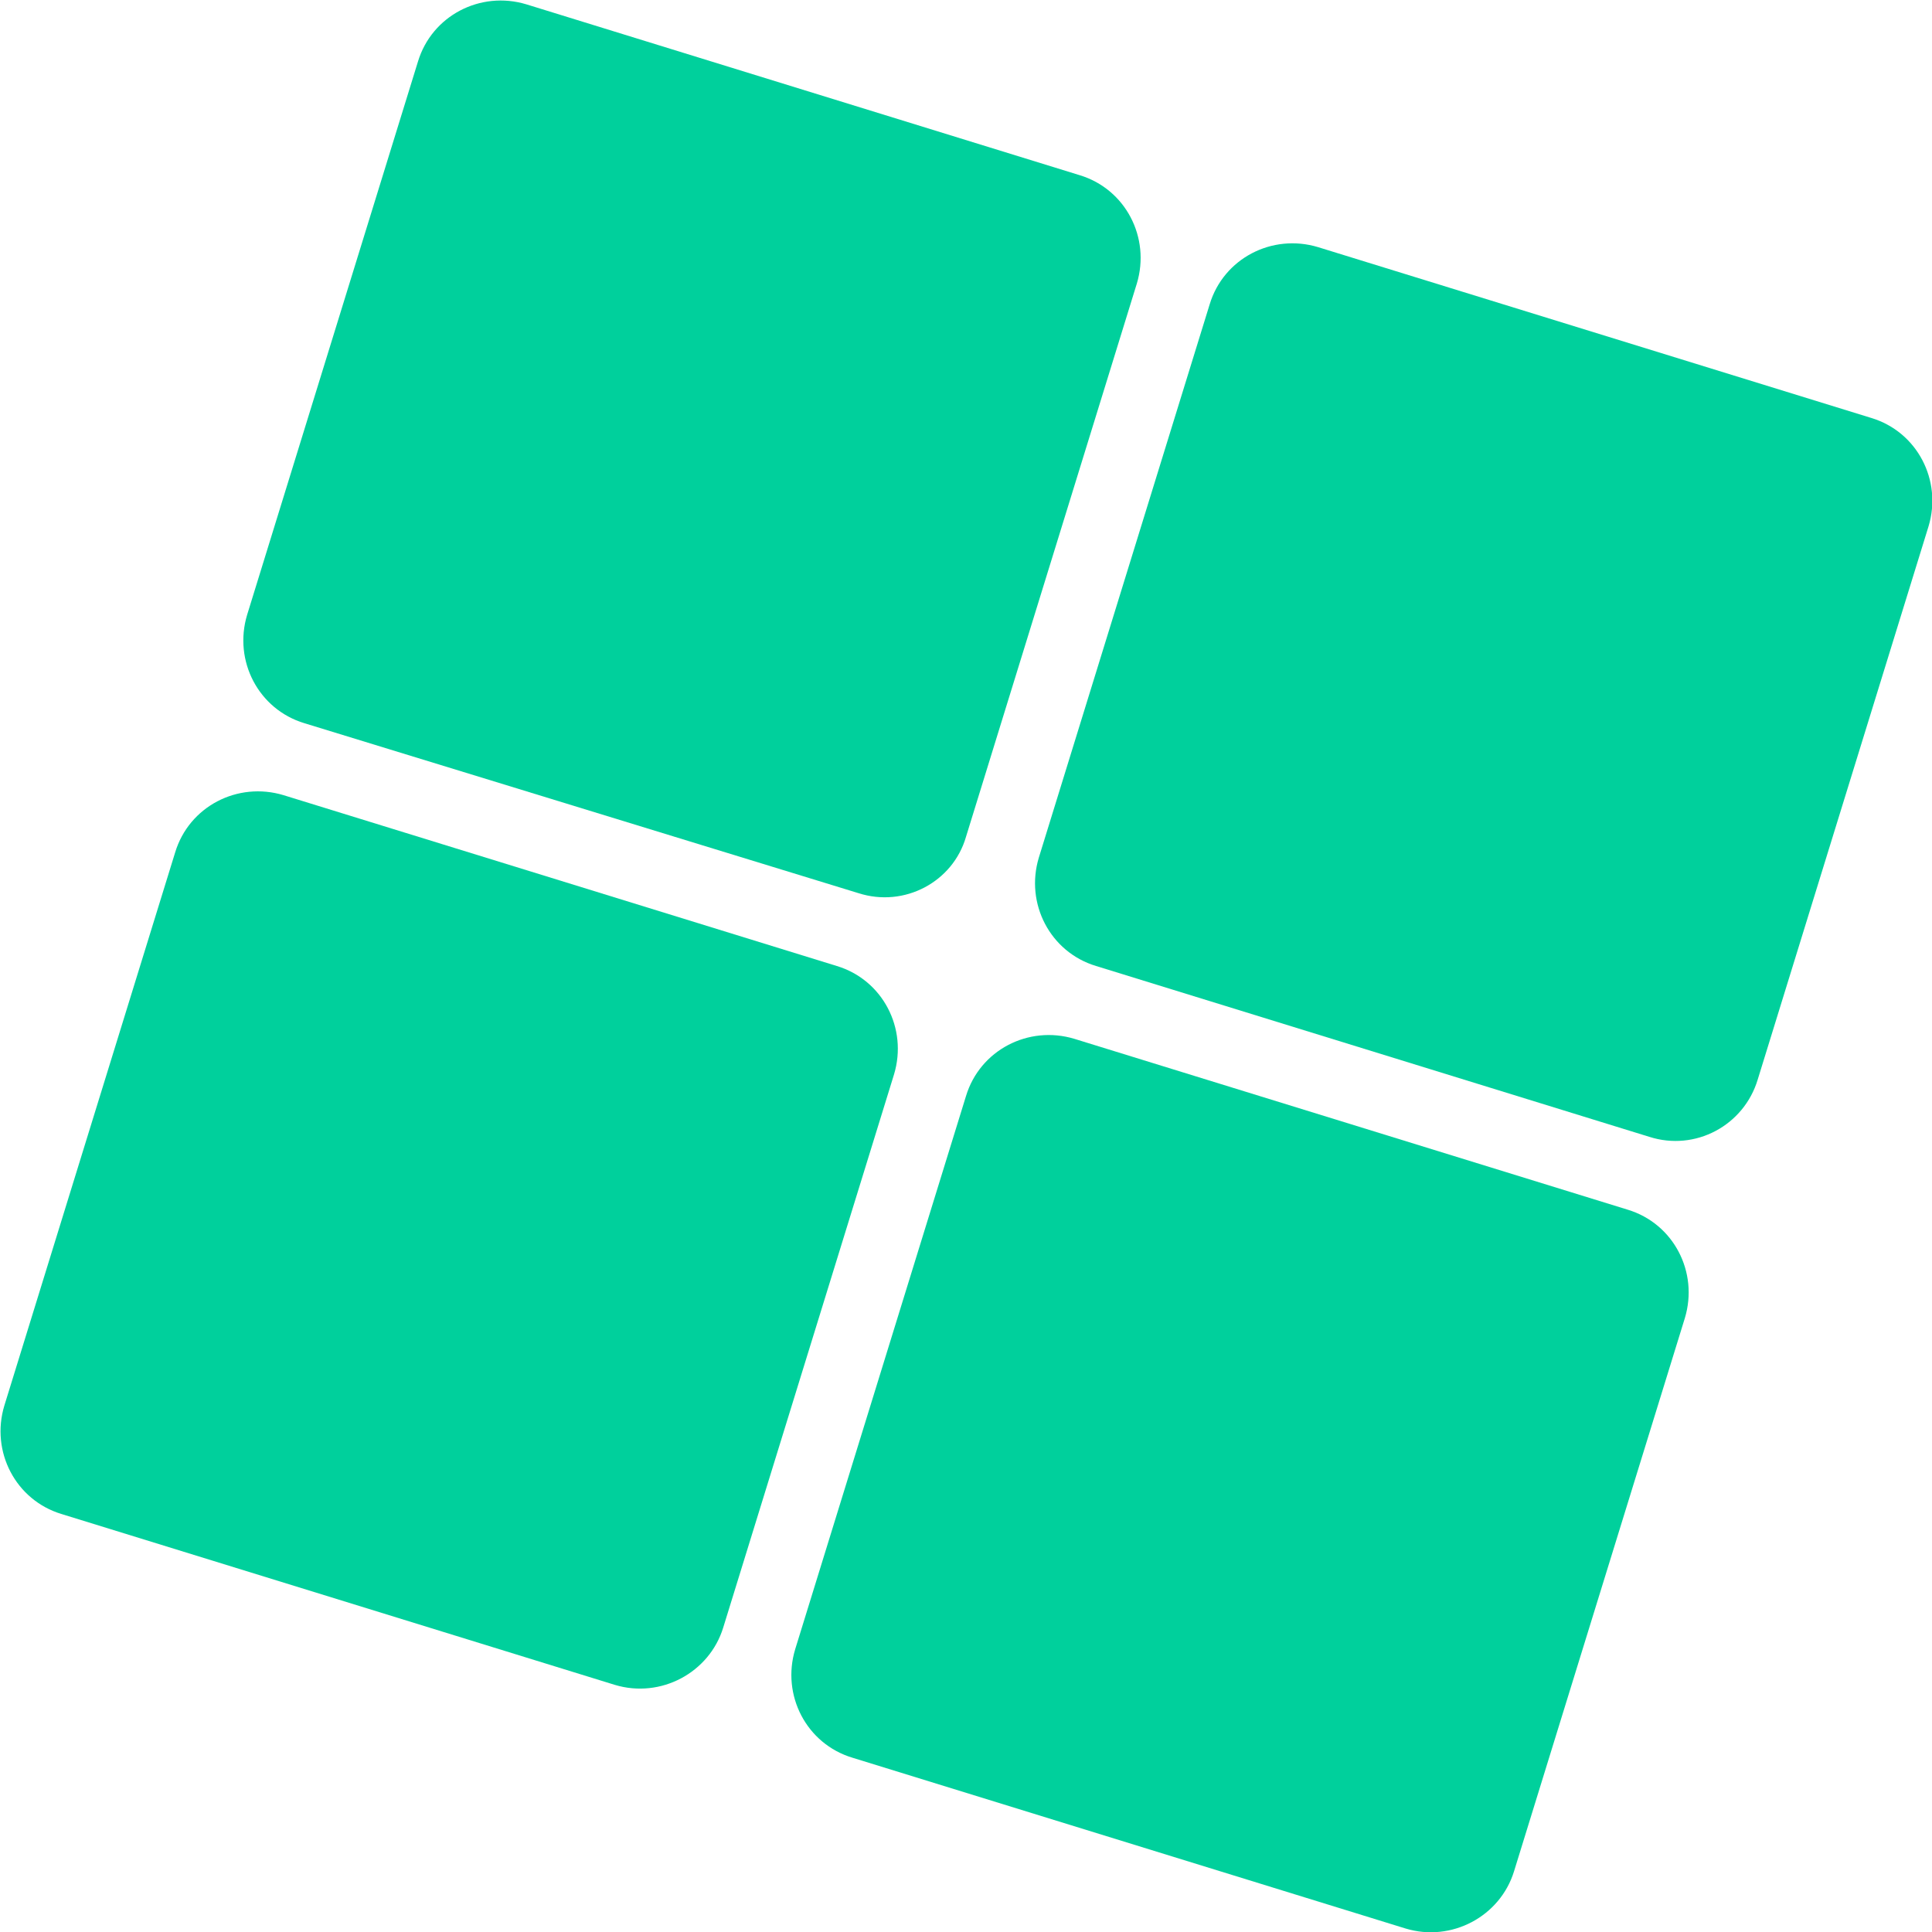 <svg xmlns="http://www.w3.org/2000/svg" xmlns:xlink="http://www.w3.org/1999/xlink" id="Calque_1" x="0px" y="0px" viewBox="0 0 222.8 222.8" xml:space="preserve"><g id="XMLID_25_">	<path id="XMLID_87_" fill="#702FFF" d="M1284.2,127.5c0.1,0.1,0.1,0.3,0.1,0.4c0,0.1,0,0.2,0,0.3l-3.3,11.3  c-0.1,0.2-0.1,0.3-0.3,0.4c-0.1,0.1-0.2,0.1-0.4,0.1s-0.3,0-0.4-0.1c-0.1-0.1-0.2-0.2-0.2-0.4l-2.6-9.6l-2.6,9.6  c-0.1,0.2-0.1,0.3-0.3,0.4c-0.1,0.1-0.2,0.1-0.4,0.1c-0.2,0-0.3,0-0.4-0.1c-0.1-0.1-0.2-0.2-0.2-0.4l-3.3-11.3c0-0.1,0-0.2,0-0.3  c0-0.2,0.1-0.3,0.2-0.4c0.1-0.1,0.2-0.2,0.4-0.2c0.3,0,0.5,0.2,0.6,0.5l2.8,9.8l2.7-9.5c0-0.1,0.1-0.2,0.2-0.3s0.2-0.1,0.4-0.1  c0.1,0,0.3,0,0.4,0.1c0.1,0.1,0.2,0.2,0.2,0.3l2.7,9.5l2.8-9.9c0.1-0.3,0.3-0.4,0.6-0.4C1283.9,127.4,1284.1,127.4,1284.2,127.5z"></path>	<path id="XMLID_89_" fill="#702FFF" d="M1291.7,131.7c0.6,0.4,1.1,0.9,1.4,1.6c0.3,0.7,0.5,1.4,0.5,2.3c0,0.2-0.1,0.3-0.2,0.4  c-0.1,0.1-0.2,0.2-0.4,0.2h-6.6c0.1,0.9,0.4,1.6,1,2.2c0.6,0.6,1.4,0.8,2.3,0.8c0.4,0,0.8-0.1,1.2-0.2c0.4-0.1,0.7-0.3,1-0.5  c0.1-0.1,0.3-0.2,0.4-0.2c0.1,0,0.2,0,0.4,0.1c0.1,0.1,0.2,0.3,0.2,0.4c0,0.1-0.1,0.3-0.2,0.4c-0.4,0.3-0.8,0.6-1.4,0.8  c-0.6,0.2-1.1,0.3-1.6,0.3c-0.9,0-1.6-0.2-2.3-0.6c-0.7-0.4-1.2-0.9-1.6-1.6c-0.4-0.7-0.6-1.5-0.6-2.3c0-0.9,0.2-1.7,0.5-2.3  c0.4-0.7,0.9-1.2,1.5-1.6c0.6-0.4,1.4-0.6,2.2-0.6C1290.3,131.1,1291,131.3,1291.7,131.7z M1287.5,133c-0.5,0.5-0.9,1.2-1,2h6  c-0.1-0.8-0.4-1.5-0.9-2c-0.5-0.5-1.2-0.8-2-0.8C1288.7,132.2,1288,132.5,1287.5,133z"></path>	<path id="XMLID_92_" fill="#702FFF" d="M1302.9,131.7c0.7,0.4,1.2,0.9,1.6,1.6c0.4,0.7,0.6,1.5,0.6,2.3s-0.2,1.6-0.6,2.3  c-0.4,0.7-0.9,1.2-1.6,1.6c-0.7,0.4-1.5,0.6-2.3,0.6c-0.8,0-1.6-0.2-2.3-0.6c-0.7-0.4-1.2-0.9-1.6-1.6c-0.4-0.7-0.6-1.5-0.6-2.3  v-3.8c0-0.1,0-0.1,0-0.1V128c0-0.2,0.1-0.3,0.2-0.5s0.3-0.2,0.4-0.2c0.2,0,0.3,0.1,0.5,0.2c0.1,0.1,0.2,0.3,0.2,0.5v4.8  c0.4-0.5,0.9-0.9,1.4-1.2c0.6-0.3,1.2-0.4,1.9-0.4C1301.5,131.1,1302.3,131.3,1302.9,131.7z M1302.3,138.6c0.5-0.3,0.9-0.7,1.2-1.2  c0.3-0.5,0.4-1.1,0.4-1.7s-0.1-1.2-0.4-1.7c-0.3-0.5-0.7-0.9-1.2-1.2c-0.5-0.3-1.1-0.4-1.7-0.4c-0.9,0-1.6,0.3-2.2,0.8  c-0.6,0.5-1,1.2-1.1,2.1c0,0,0,0.1,0,0.1c0,0.1,0,0.2,0,0.4c0,0.6,0.1,1.2,0.4,1.7c0.3,0.5,0.7,0.9,1.2,1.2  c0.5,0.3,1.1,0.4,1.7,0.4C1301.2,139,1301.8,138.9,1302.3,138.6z"></path>	<path id="XMLID_95_" fill="#702FFF" d="M1322.1,139.4c0,0.2-0.1,0.3-0.2,0.4c-0.1,0.1-0.3,0.2-0.4,0.2c-0.3,0-0.5-0.1-0.6-0.4  l-1.1-2.6h-6.3l-1.1,2.6c-0.1,0.3-0.3,0.4-0.6,0.4c-0.2,0-0.3-0.1-0.4-0.2c-0.1-0.1-0.2-0.3-0.2-0.4c0-0.1,0-0.2,0-0.3l4.8-11.4  c0.1-0.3,0.3-0.4,0.6-0.4c0.3,0,0.5,0.1,0.6,0.4l4.8,11.4C1322,139.2,1322.1,139.3,1322.1,139.4z M1313.9,136h5.4l-2.7-6.5  L1313.9,136z"></path>	<path id="XMLID_98_" fill="#702FFF" d="M1331,131.7c0.7,0.4,1.2,0.9,1.6,1.6c0.4,0.7,0.6,1.5,0.6,2.3v3.3c0,0.9-0.2,1.7-0.6,2.4  c-0.4,0.7-0.9,1.3-1.6,1.7c-0.7,0.4-1.5,0.6-2.3,0.6c-0.8,0-1.6-0.2-2.2-0.5c-0.7-0.3-1.2-0.8-1.6-1.3c-0.1-0.1-0.1-0.2-0.1-0.4  c0-0.2,0.1-0.3,0.2-0.4c0.1-0.1,0.2-0.1,0.4-0.1c0.1,0,0.2,0,0.3,0.1c0.1,0,0.2,0.1,0.2,0.2c0.3,0.4,0.7,0.7,1.2,1  c0.5,0.2,1.1,0.3,1.7,0.3c0.6,0,1.2-0.1,1.6-0.4c0.5-0.3,0.9-0.7,1.2-1.3c0.3-0.5,0.4-1.2,0.4-1.8v-0.7c-0.3,0.6-0.8,1.1-1.4,1.5  c-0.6,0.4-1.3,0.5-2,0.5c-0.8,0-1.6-0.2-2.3-0.6c-0.7-0.4-1.2-0.9-1.6-1.6c-0.4-0.7-0.6-1.5-0.6-2.3c0-0.9,0.2-1.7,0.6-2.3  c0.4-0.7,0.9-1.2,1.6-1.6c0.7-0.4,1.5-0.6,2.3-0.6C1329.5,131.1,1330.3,131.3,1331,131.7z M1330.3,138.6c0.5-0.3,0.9-0.7,1.2-1.2  c0.3-0.5,0.4-1.1,0.4-1.7s-0.1-1.2-0.4-1.7c-0.3-0.5-0.7-0.9-1.2-1.2c-0.5-0.3-1.1-0.4-1.7-0.4c-0.6,0-1.2,0.1-1.7,0.4  c-0.5,0.3-0.9,0.7-1.2,1.2c-0.3,0.5-0.4,1.1-0.4,1.7s0.1,1.2,0.4,1.7c0.3,0.5,0.7,0.9,1.2,1.2c0.5,0.3,1.1,0.4,1.7,0.4  C1329.3,139,1329.8,138.9,1330.3,138.6z"></path>	<path id="XMLID_101_" fill="#702FFF" d="M1341.8,131.7c0.6,0.4,1.1,0.9,1.4,1.6c0.3,0.7,0.5,1.4,0.5,2.3c0,0.2-0.1,0.3-0.2,0.4  c-0.1,0.1-0.2,0.2-0.4,0.2h-6.6c0.1,0.9,0.4,1.6,1,2.2c0.6,0.6,1.4,0.8,2.3,0.8c0.4,0,0.8-0.1,1.2-0.2c0.4-0.1,0.7-0.3,1-0.5  c0.1-0.1,0.3-0.2,0.4-0.2c0.1,0,0.2,0,0.4,0.1c0.1,0.1,0.2,0.3,0.2,0.4c0,0.1-0.1,0.3-0.2,0.4c-0.4,0.3-0.8,0.6-1.4,0.8  c-0.6,0.2-1.1,0.3-1.6,0.3c-0.9,0-1.6-0.2-2.3-0.6c-0.7-0.4-1.2-0.9-1.6-1.6c-0.4-0.7-0.6-1.5-0.6-2.3c0-0.9,0.2-1.7,0.5-2.3  c0.4-0.7,0.9-1.2,1.5-1.6c0.6-0.4,1.4-0.6,2.2-0.6C1340.5,131.1,1341.2,131.3,1341.8,131.7z M1337.7,133c-0.5,0.5-0.9,1.2-1,2h6  c-0.1-0.8-0.4-1.5-0.9-2c-0.5-0.5-1.2-0.8-2-0.8C1338.9,132.2,1338.2,132.5,1337.7,133z"></path>	<path id="XMLID_104_" fill="#702FFF" d="M1352.8,131.6c0.6,0.3,1.1,0.8,1.4,1.4c0.3,0.6,0.5,1.4,0.5,2.2v4.2c0,0.2-0.1,0.3-0.2,0.4  c-0.1,0.1-0.3,0.2-0.4,0.2c-0.2,0-0.3-0.1-0.5-0.2c-0.1-0.1-0.2-0.3-0.2-0.4v-4.2c0-1-0.3-1.7-0.8-2.2c-0.5-0.5-1.2-0.8-2.1-0.8  c-0.5,0-1,0.1-1.4,0.3c-0.4,0.2-0.8,0.5-1,0.9c-0.2,0.4-0.4,0.8-0.4,1.2v4.8c0,0.2-0.1,0.3-0.2,0.4c-0.1,0.1-0.3,0.2-0.4,0.2  c-0.2,0-0.3-0.1-0.5-0.2c-0.1-0.1-0.2-0.3-0.2-0.4v-7.6c0-0.2,0.1-0.3,0.2-0.5c0.1-0.1,0.3-0.2,0.5-0.2c0.2,0,0.3,0.1,0.4,0.2  c0.1,0.1,0.2,0.3,0.2,0.5v0.6c0.4-0.4,0.8-0.7,1.3-0.9c0.5-0.2,1.1-0.3,1.7-0.3C1351.5,131.1,1352.2,131.2,1352.8,131.6z"></path>	<path id="XMLID_106_" fill="#702FFF" d="M1359.6,139.6c-0.7-0.4-1.2-0.9-1.6-1.6c-0.4-0.7-0.6-1.5-0.6-2.3c0-0.9,0.2-1.6,0.6-2.3  c0.4-0.7,0.9-1.2,1.5-1.6c0.7-0.4,1.4-0.6,2.2-0.6c1.4,0,2.5,0.5,3.3,1.6c0.1,0.1,0.1,0.2,0.1,0.3c0,0.2-0.1,0.3-0.3,0.5  c-0.1,0.1-0.2,0.1-0.3,0.1c-0.2,0-0.3-0.1-0.5-0.2c-0.3-0.4-0.7-0.6-1.1-0.8c-0.4-0.2-0.8-0.3-1.3-0.3c-0.6,0-1.1,0.1-1.6,0.4  c-0.5,0.3-0.8,0.7-1.1,1.2c-0.3,0.5-0.4,1.1-0.4,1.8c0,0.6,0.1,1.2,0.4,1.7c0.3,0.5,0.7,0.9,1.1,1.2s1,0.4,1.7,0.4  c0.9,0,1.6-0.2,2.1-0.7c0.1-0.1,0.3-0.2,0.4-0.2c0.1,0,0.2,0,0.4,0.1c0.2,0.1,0.2,0.3,0.2,0.4c0,0.1-0.1,0.3-0.2,0.4  c-0.8,0.7-1.8,1.1-3,1.1C1361,140.1,1360.3,140,1359.6,139.6z"></path>	<path id="XMLID_108_" fill="#702FFF" d="M1375.6,131.7c0,0.1,0,0.2-0.1,0.3l-5.3,11.6c-0.1,0.2-0.3,0.4-0.5,0.4  c-0.1,0-0.2,0-0.3-0.1c-0.2-0.1-0.4-0.3-0.4-0.5c0-0.1,0-0.2,0.1-0.3l1.6-3.6v0l-3.6-7.5c0-0.1-0.1-0.2-0.1-0.3  c0-0.2,0.1-0.4,0.4-0.5c0.1,0,0.2-0.1,0.3-0.1c0.2,0,0.4,0.1,0.5,0.3l3.2,6.7l3-6.7c0.1-0.2,0.3-0.4,0.5-0.4c0.1,0,0.2,0,0.3,0.1  C1375.4,131.3,1375.6,131.5,1375.6,131.7z"></path></g><g id="XMLID_22_">	<path id="XMLID_33_" fill="#000248" d="M926,155.3c0,0.3-0.1,0.7-0.3,1.2l-18.8,40.6c-0.7,1.5-1.8,2.2-3.3,2.2  c-1.4,0-2.4-0.7-3.1-2.2l-19.1-40.5c-0.2-0.3-0.3-0.7-0.3-1.2c0-1.2,0.6-2.1,1.9-2.8c0.4-0.2,0.9-0.3,1.4-0.3  c0.6,0,1.1,0.1,1.6,0.4c0.5,0.3,0.8,0.7,1.1,1.3l16.5,35.8l16.3-35.8c0.2-0.6,0.6-1,1.1-1.3c0.5-0.3,1.1-0.5,1.7-0.5  c0.5,0,1,0.1,1.4,0.3C925.4,153.1,926,154.1,926,155.3z"></path>	<path id="XMLID_36_" fill="#000248" d="M936.4,142c-0.9-0.9-1.3-2-1.3-3.4c0-1.4,0.5-2.5,1.4-3.4c0.9-0.9,2-1.3,3.4-1.3  c1.3,0,2.3,0.4,3.3,1.3c0.9,0.9,1.4,2,1.4,3.4c0,1.3-0.5,2.4-1.4,3.4c-0.9,0.9-2,1.4-3.4,1.4C938.4,143.4,937.3,142.9,936.4,142z   M937.4,198.4c-0.6-0.6-0.9-1.4-0.9-2.4v-40.3c0-1,0.3-1.8,0.9-2.4c0.6-0.6,1.4-0.9,2.4-0.9c1,0,1.8,0.3,2.4,0.9  c0.6,0.6,0.9,1.4,0.9,2.4V196c0,1-0.3,1.8-0.9,2.4c-0.6,0.6-1.4,0.9-2.4,0.9C938.8,199.3,938,199,937.4,198.4z"></path>	<path id="XMLID_39_" fill="#000248" d="M993.5,155c3.6,2.1,6.5,5,8.6,8.6c2.1,3.7,3.1,7.7,3.1,12.2v20.2c0,0.9-0.3,1.7-0.9,2.3  c-0.6,0.6-1.4,0.9-2.4,0.9c-1,0-1.8-0.3-2.4-0.9c-0.6-0.6-0.9-1.4-0.9-2.4v-5.2c-2,2.8-4.6,4.9-7.6,6.5c-3.1,1.6-6.5,2.4-10.2,2.4  c-4.4,0-8.3-1-11.8-3.1c-3.5-2.1-6.3-5-8.3-8.6c-2-3.6-3.1-7.7-3.1-12.2c0-4.5,1-8.5,3.1-12.2c2.1-3.7,5-6.5,8.6-8.6  c3.6-2.1,7.7-3.1,12.2-3.1S989.8,152.9,993.5,155z M990.2,191.4c2.6-1.5,4.7-3.7,6.2-6.4c1.5-2.7,2.3-5.8,2.3-9.2s-0.8-6.4-2.3-9.2  c-1.5-2.7-3.6-4.9-6.2-6.4c-2.6-1.6-5.6-2.4-8.9-2.4s-6.2,0.8-8.9,2.4c-2.7,1.6-4.8,3.7-6.3,6.4c-1.5,2.7-2.3,5.8-2.3,9.2  s0.8,6.4,2.3,9.2c1.5,2.7,3.6,4.9,6.3,6.4c2.7,1.5,5.6,2.3,8.9,2.3S987.5,193,990.2,191.4z"></path>	<path id="XMLID_42_" fill="#000248" d="M1054.1,155c3.6,2.1,6.5,5,8.6,8.6c2.1,3.7,3.1,7.7,3.1,12.2c0,4.5-1,8.5-3.1,12.2  c-2,3.6-4.8,6.5-8.3,8.6c-3.5,2.1-7.5,3.1-11.8,3.1c-3.7,0-7.1-0.8-10.2-2.4c-3.1-1.6-5.6-3.7-7.6-6.5v25.2c0,1-0.3,1.8-0.9,2.4  c-0.6,0.6-1.4,0.9-2.4,0.9c-1,0-1.8-0.3-2.4-0.9c-0.6-0.6-0.9-1.4-0.9-2.4v-19.3c-0.1-0.2-0.1-0.4-0.1-0.8v-20.2  c0-4.5,1-8.5,3.1-12.2c2.1-3.7,5-6.5,8.6-8.6c3.6-2.1,7.7-3.1,12.2-3.1C1046.4,151.9,1050.5,152.9,1054.1,155z M1050.9,191.4  c2.7-1.5,4.8-3.7,6.3-6.4c1.5-2.7,2.3-5.8,2.3-9.2s-0.8-6.4-2.3-9.2c-1.5-2.7-3.6-4.9-6.3-6.4c-2.7-1.6-5.6-2.4-8.9-2.4  c-3.3,0-6.2,0.8-8.9,2.4c-2.6,1.6-4.7,3.7-6.2,6.4c-1.5,2.7-2.3,5.8-2.3,9.2c0,1,0,1.7,0.1,2.1c0.1,0.1,0.1,0.3,0.1,0.4  c0.6,4.5,2.4,8.1,5.6,11c3.2,2.9,7,4.3,11.6,4.3C1045.2,193.7,1048.2,193,1050.9,191.4z"></path>	<path id="XMLID_45_" fill="#000248" d="M1105.8,152.7c1.4,0.6,2.1,1.5,2.1,2.7c0,0.3,0,0.6-0.1,0.8c-0.2,0.8-0.6,1.3-1.1,1.6  c-0.5,0.3-1.2,0.4-2,0.4c-0.5,0-1.4-0.1-2.7-0.2c-0.5-0.1-1.1-0.1-2.1-0.1c-4.3,0-7.8,1.1-10.5,3.4c-2.7,2.3-4.1,5.3-4.1,8.9v25.7  c0,1-0.3,1.8-0.9,2.4c-0.6,0.6-1.4,0.9-2.4,0.9c-1,0-1.8-0.3-2.4-0.9c-0.6-0.6-0.9-1.4-0.9-2.4v-40.5c0-1,0.3-1.8,0.9-2.4  c0.6-0.6,1.4-0.9,2.4-0.9c1,0,1.8,0.3,2.4,0.9c0.6,0.6,0.9,1.4,0.9,2.4v3.8c1.7-2.4,3.8-4.3,6.4-5.6s5.4-2,8.3-2  C1102.5,151.8,1104.4,152.1,1105.8,152.7z"></path>	<path id="XMLID_47_" fill="#000248" d="M1145,154.9c3.3,2,5.8,4.7,7.6,8.2c1.8,3.5,2.7,7.5,2.7,11.9c0,0.9-0.3,1.6-0.9,2.2  c-0.6,0.5-1.3,0.8-2.2,0.8h-34.7c0.5,4.7,2.3,8.5,5.5,11.4c3.2,2.9,7.2,4.4,12,4.4c2.1,0,4.1-0.4,6.2-1.1c2.1-0.7,3.8-1.6,5-2.7  c0.7-0.6,1.5-0.9,2.3-0.9c0.6,0,1.3,0.2,1.9,0.7c0.7,0.7,1.1,1.5,1.1,2.3c0,0.7-0.3,1.4-0.9,2c-1.9,1.6-4.3,2.9-7.2,4  c-2.9,1.1-5.7,1.6-8.4,1.6c-4.6,0-8.7-1-12.3-3.1c-3.6-2-6.4-4.9-8.5-8.5c-2-3.6-3.1-7.7-3.1-12.3c0-4.6,1-8.8,2.9-12.4  c1.9-3.6,4.6-6.5,8-8.5c3.4-2,7.3-3.1,11.6-3.1C1138,151.9,1141.8,152.9,1145,154.9z M1122.9,161.9c-2.9,2.7-4.6,6.2-5.2,10.7h31.5  c-0.5-4.4-2.1-8-4.8-10.7c-2.8-2.7-6.3-4-10.6-4C1129.4,157.8,1125.8,159.2,1122.9,161.9z"></path>	<path id="XMLID_50_" fill="#000248" d="M1172.7,198c-3.3-1.2-5.9-2.9-7.9-5.1c-0.6-0.7-0.9-1.3-0.9-2c0-1,0.5-1.8,1.4-2.6  c0.7-0.5,1.4-0.8,2.1-0.8c1,0,1.8,0.4,2.5,1.2c1.4,1.6,3.2,2.8,5.5,3.7c2.3,0.9,4.8,1.3,7.5,1.3c4,0,7-0.7,9-2.1  c2-1.4,3-3.2,3.1-5.4c0-2.1-1-3.8-3-5.2s-5.2-2.4-9.5-3.1c-5.6-0.9-9.8-2.5-12.6-4.8c-2.8-2.3-4.2-5-4.2-8.2c0-4.2,1.6-7.4,4.9-9.7  c3.2-2.3,7.3-3.4,12.2-3.4c3.8,0,7.1,0.6,9.9,1.9c2.8,1.3,5.1,3.1,6.8,5.4c0.5,0.7,0.7,1.4,0.7,2c0,1-0.5,1.7-1.4,2.3  c-0.4,0.3-0.9,0.4-1.6,0.4c-1.2,0-2.2-0.4-3-1.3c-2.8-3.2-6.6-4.8-11.5-4.8c-3.2,0-5.7,0.6-7.6,1.9c-1.9,1.3-2.8,2.9-2.8,4.9  c0,2.1,0.9,3.7,2.7,4.9c1.8,1.2,4.9,2.2,9.5,3c6.1,1,10.5,2.7,13.1,5c2.6,2.3,4,5.2,4,8.6c0,2.6-0.8,5-2.4,7  c-1.6,2.1-3.8,3.7-6.6,4.8c-2.8,1.1-6,1.7-9.5,1.7C1179.4,199.8,1176,199.2,1172.7,198z"></path>	<path id="XMLID_52_" fill="#000248" d="M1235.8,193.7c0.6,0.6,0.9,1.4,0.9,2.4c0,0.9-0.3,1.7-1,2.3c-0.7,0.6-1.5,0.9-2.6,0.9h-1.8  c-3,0-5.8-0.7-8.2-2.2s-4.3-3.4-5.6-5.9c-1.3-2.5-2-5.3-2-8.5v-22.9h-5.6c-0.9,0-1.6-0.3-2.2-0.8c-0.5-0.5-0.8-1.2-0.8-2  c0-0.9,0.3-1.6,0.8-2.1c0.5-0.5,1.3-0.8,2.2-0.8h5.6v-13.3c0-1,0.3-1.8,0.9-2.4s1.4-0.9,2.4-0.9c1,0,1.8,0.3,2.4,0.9  c0.6,0.6,0.9,1.4,0.9,2.4V154h9.7c0.9,0,1.6,0.3,2.2,0.8c0.5,0.5,0.8,1.2,0.8,2.1c0,0.8-0.3,1.5-0.8,2c-0.5,0.5-1.3,0.8-2.2,0.8  h-9.7v22.9c0,2.9,0.9,5.3,2.6,7.2c1.7,1.9,3.9,2.8,6.6,2.8h2.3C1234.5,192.7,1235.2,193,1235.8,193.7z"></path>	<path id="XMLID_54_" fill="#000248" d="M1248.7,142c-0.9-0.9-1.3-2-1.3-3.4c0-1.4,0.5-2.5,1.4-3.4c0.9-0.9,2-1.3,3.4-1.3  c1.3,0,2.3,0.4,3.3,1.3c0.9,0.9,1.4,2,1.4,3.4c0,1.3-0.5,2.4-1.4,3.4c-0.9,0.9-2,1.4-3.4,1.4C1250.7,143.4,1249.6,142.9,1248.7,142  z M1249.7,198.4c-0.6-0.6-0.9-1.4-0.9-2.4v-40.3c0-1,0.3-1.8,0.9-2.4c0.6-0.6,1.4-0.9,2.4-0.9c1,0,1.8,0.3,2.4,0.9  c0.6,0.6,0.9,1.4,0.9,2.4V196c0,1-0.3,1.8-0.9,2.4c-0.6,0.6-1.4,0.9-2.4,0.9C1251.1,199.3,1250.3,199,1249.7,198.4z"></path>	<path id="XMLID_57_" fill="#000248" d="M1305.9,154.9c3.6,2,6.4,4.9,8.5,8.5c2.1,3.6,3.1,7.8,3.1,12.4v17.5c0,4.6-1,8.7-3.1,12.5  c-2,3.7-4.9,6.7-8.5,8.8c-3.6,2.1-7.7,3.2-12.2,3.2c-4.4,0-8.3-0.8-11.8-2.5c-3.4-1.7-6.3-4-8.7-7c-0.5-0.6-0.8-1.2-0.8-2  c0-0.9,0.4-1.6,1.2-2.2c0.6-0.4,1.2-0.6,1.9-0.6c0.5,0,1,0.1,1.5,0.4c0.5,0.3,0.9,0.6,1.2,1c1.7,2.2,3.9,3.9,6.5,5.1  c2.6,1.2,5.6,1.8,8.9,1.8c3.2,0,6.1-0.8,8.7-2.4c2.6-1.6,4.7-3.8,6.1-6.6c1.5-2.8,2.2-6.1,2.2-9.8v-3.9c-1.7,3.3-4.2,5.8-7.3,7.7  c-3.2,1.9-6.7,2.8-10.7,2.8c-4.5,0-8.5-1-12-3.1c-3.5-2-6.3-4.9-8.3-8.5c-2-3.6-3-7.7-3-12.3c0-4.6,1-8.8,3.1-12.4  c2.1-3.6,4.9-6.5,8.6-8.5c3.6-2,7.7-3.1,12.2-3.1C1298.2,151.9,1302.3,152.9,1305.9,154.9z M1302.6,191.5c2.6-1.5,4.7-3.6,6.2-6.4  c1.5-2.7,2.2-5.8,2.2-9.2c0-3.4-0.7-6.5-2.2-9.2c-1.5-2.7-3.6-4.9-6.2-6.4c-2.6-1.5-5.6-2.3-8.9-2.3c-3.4,0-6.4,0.8-9,2.3  c-2.6,1.5-4.7,3.7-6.2,6.4c-1.5,2.7-2.2,5.8-2.2,9.2c0,3.4,0.7,6.5,2.2,9.2c1.5,2.7,3.6,4.8,6.2,6.4c2.6,1.5,5.6,2.3,9,2.3  C1296.9,193.7,1299.9,193,1302.6,191.5z"></path>	<path id="XMLID_60_" fill="#000248" d="M1361.7,154.9c3.3,2,5.8,4.7,7.6,8.2c1.8,3.5,2.7,7.5,2.7,11.9c0,0.9-0.3,1.6-0.9,2.2  c-0.6,0.5-1.3,0.8-2.2,0.8h-34.7c0.5,4.7,2.3,8.5,5.5,11.4c3.2,2.9,7.2,4.4,12,4.4c2.1,0,4.1-0.4,6.2-1.1c2.1-0.7,3.8-1.6,5-2.7  c0.7-0.6,1.5-0.9,2.3-0.9c0.6,0,1.3,0.2,1.9,0.7c0.7,0.7,1.1,1.5,1.1,2.3c0,0.7-0.3,1.4-0.9,2c-1.9,1.6-4.3,2.9-7.2,4  c-2.9,1.1-5.7,1.6-8.4,1.6c-4.6,0-8.7-1-12.3-3.1c-3.6-2-6.4-4.9-8.5-8.5c-2-3.6-3.1-7.7-3.1-12.3c0-4.6,1-8.8,2.9-12.4  c1.9-3.6,4.6-6.5,8-8.5c3.4-2,7.3-3.1,11.6-3.1C1354.7,151.9,1358.4,152.9,1361.7,154.9z M1339.6,161.9c-2.9,2.7-4.6,6.2-5.2,10.7  h31.5c-0.5-4.4-2.1-8-4.8-10.7c-2.8-2.7-6.3-4-10.6-4C1346.1,157.8,1342.5,159.2,1339.6,161.9z"></path></g><g id="XMLID_26_">	<path id="XMLID_30_" fill="#00D09C" d="M190.2,131.1l-63.8-19.7c-5.3-1.6-8.2-7.2-6.6-12.5l19.7-63.8c1.6-5.3,7.2-8.2,12.5-6.6  l63.8,19.7c5.3,1.6,8.2,7.2,6.6,12.5l-19.7,63.8C201.1,129.8,195.5,132.8,190.2,131.1z"></path>	<path id="XMLID_29_" fill="#00D09C" d="M99,103L35.1,83.4c-5.3-1.6-8.2-7.2-6.6-12.5L48.2,7.1c1.6-5.3,7.2-8.2,12.5-6.6l63.8,19.7  c5.3,1.6,8.2,7.2,6.6,12.5l-19.7,63.8C109.9,101.7,104.3,104.7,99,103z"></path>	<path id="XMLID_28_" fill="#00D09C" d="M70.9,194.3L7.1,174.6c-5.3-1.6-8.2-7.2-6.6-12.5l19.7-63.8c1.6-5.3,7.2-8.2,12.5-6.6  l63.8,19.7c5.3,1.6,8.2,7.2,6.6,12.5l-19.7,63.8C81.8,192.9,76.2,195.9,70.9,194.3z"></path>	<path id="XMLID_27_" fill="#00D09C" d="M162.1,222.4l-63.8-19.7c-5.3-1.6-8.2-7.2-6.6-12.5l19.7-63.8c1.6-5.3,7.2-8.2,12.5-6.6  l63.8,19.7c5.3,1.6,8.2,7.2,6.6,12.5l-19.7,63.8C173,221,167.4,224,162.1,222.4z"></path></g><rect id="XMLID_21_" x="1644.1" y="20.1" fill="#702FFF" width="100" height="100"></rect><rect id="XMLID_2_" x="1644.1" y="135.7" fill="#000248" width="100" height="100"></rect><rect id="XMLID_24_" x="1644.1" y="257.4" fill="#00D09C" width="100" height="100"></rect></svg>